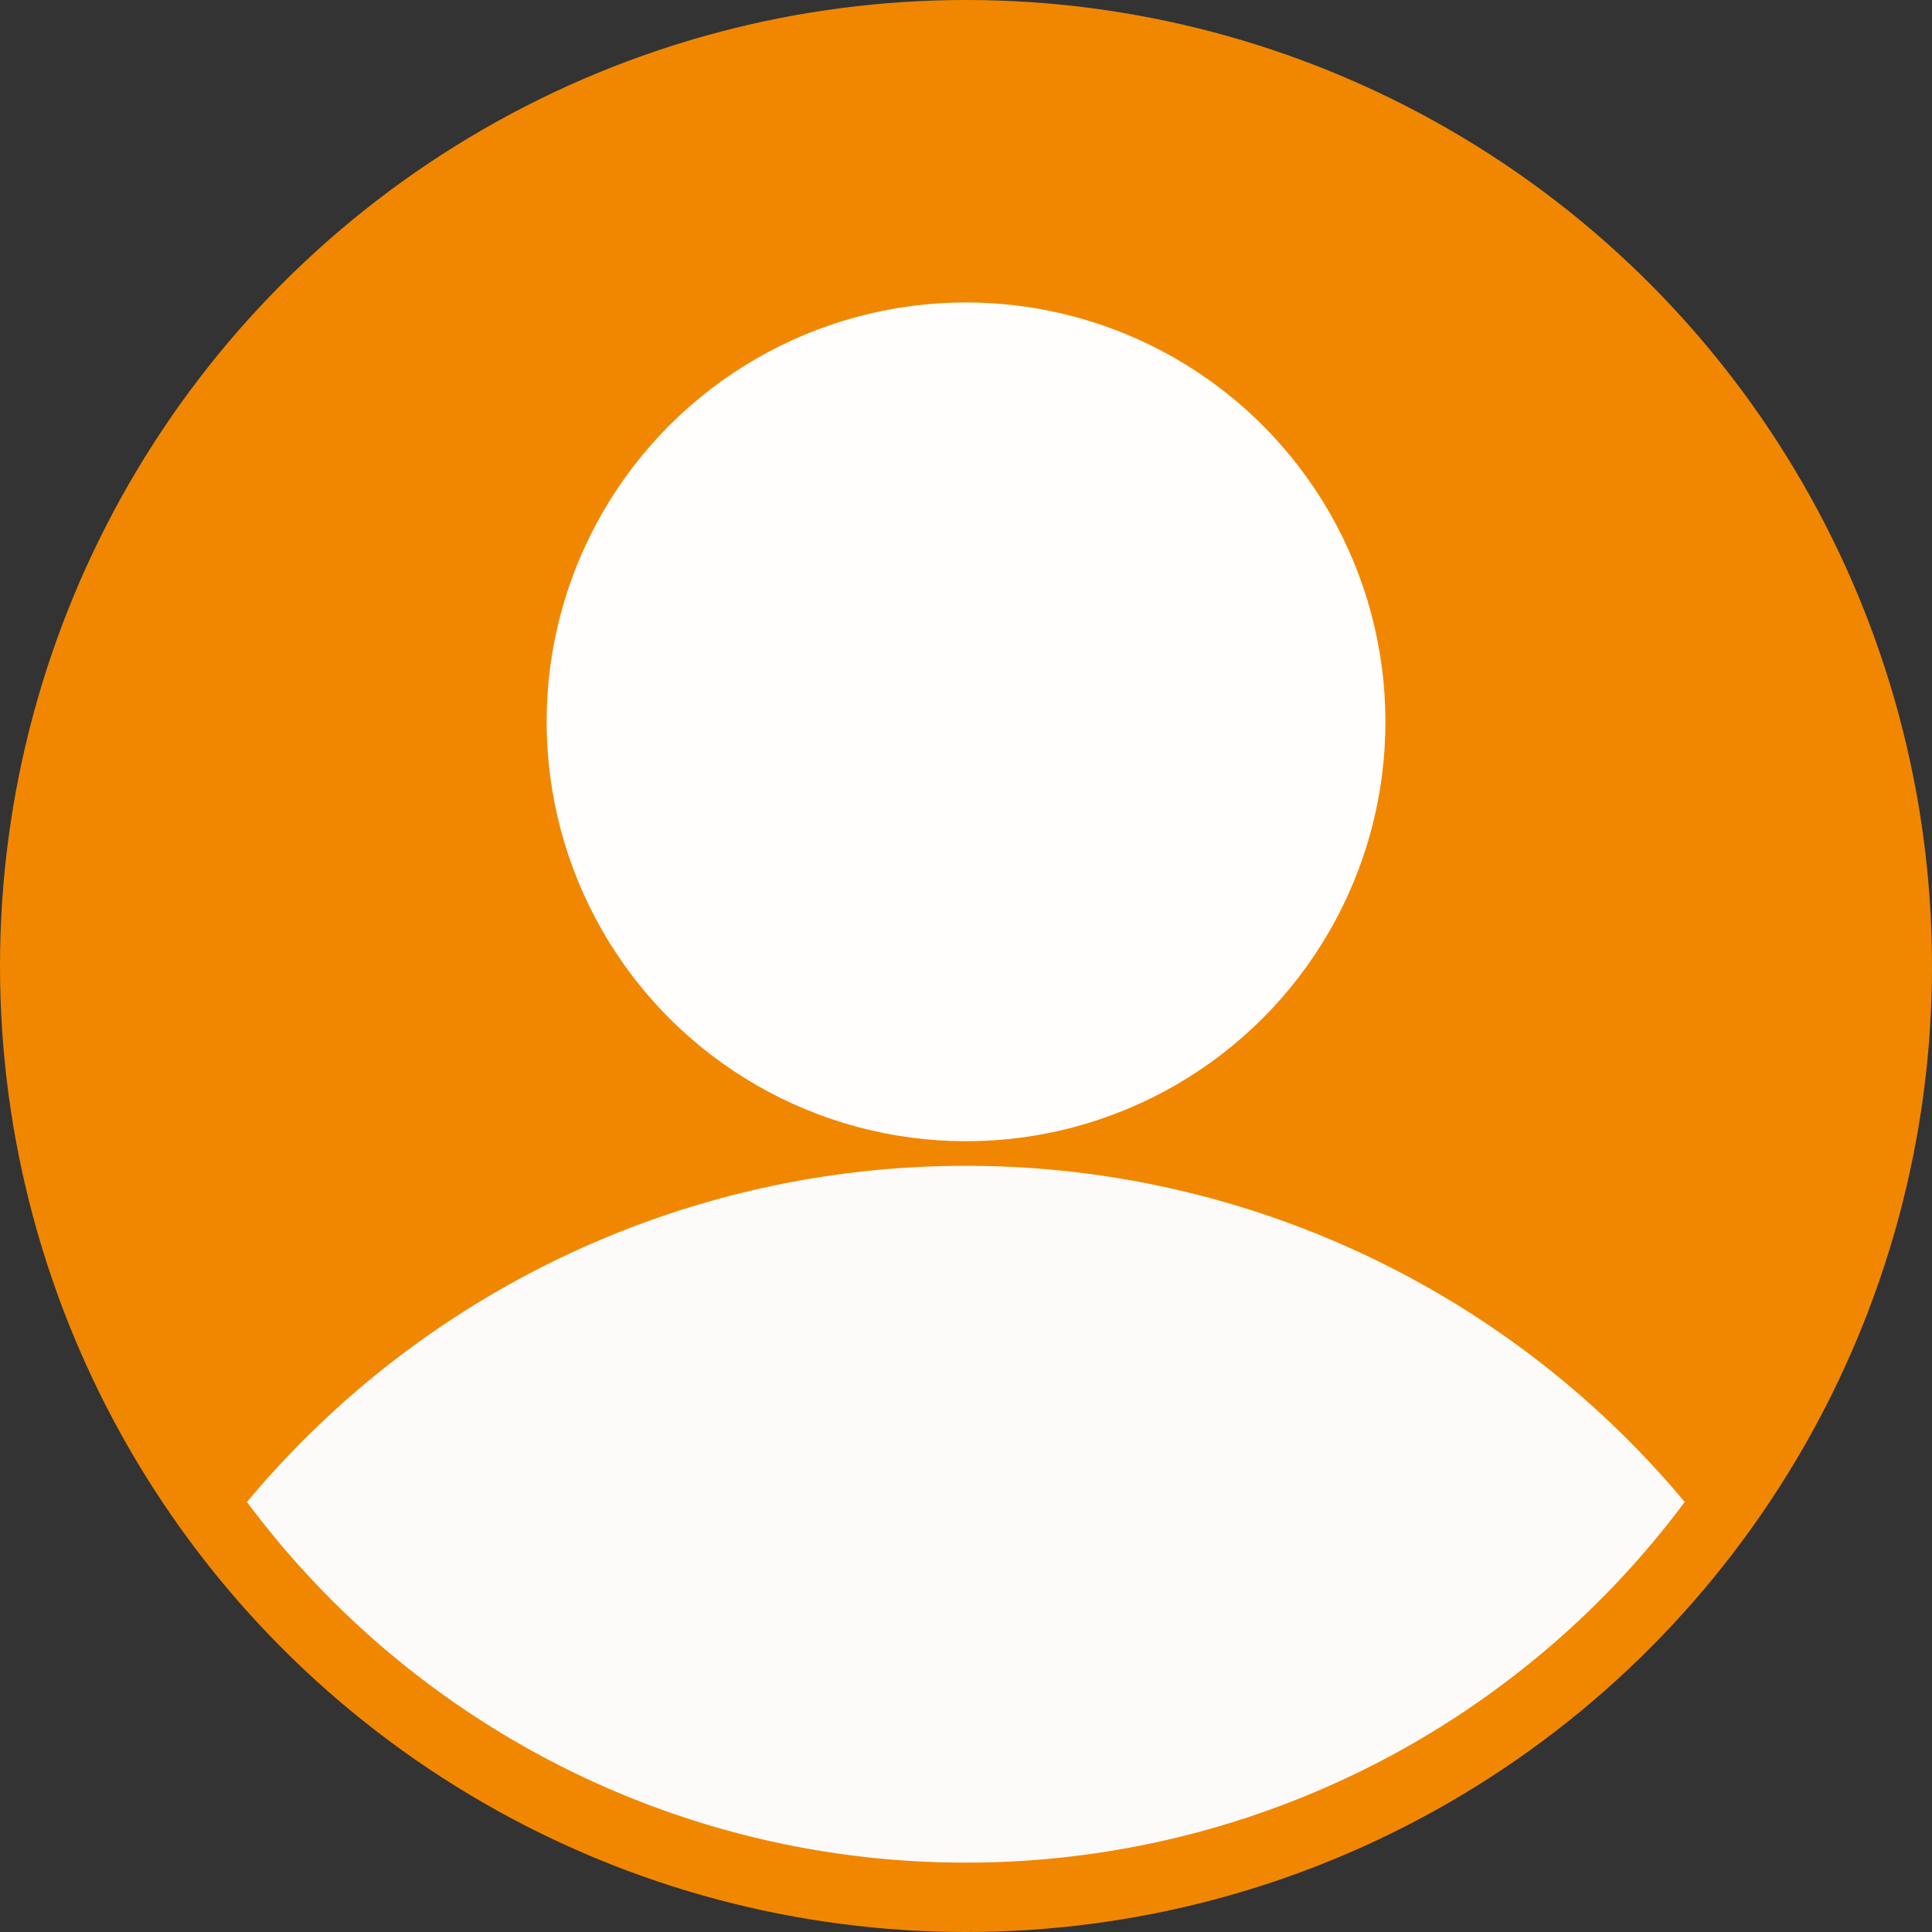 <svg xmlns="http://www.w3.org/2000/svg" width="46.496" height="46.496" viewBox="0 0 46.496 46.496">
  <rect x="0" y="0" width="46.496" height="46.496" fill="#333333" stroke="none"/>
  <g id="Group_1184" data-name="Group 1184" transform="translate(2079.027)">
    <circle id="Ellipse_179" data-name="Ellipse 179" cx="23.248" cy="23.248" r="23.248" transform="translate(-2079.027 0)" fill="#f18700"/>
    <path id="Path_1453" data-name="Path 1453" d="M-2043.71,40.122a22.5,22.5,0,0,1,17.3,8.09,21.481,21.481,0,0,0,4.278-12.9,21.578,21.578,0,0,0-21.578-21.578,21.578,21.578,0,0,0-21.578,21.578,21.479,21.479,0,0,0,4.278,12.9,22.5,22.5,0,0,1,17.3-8.09Zm0-20.778a10.093,10.093,0,0,1,10.093,10.093A10.093,10.093,0,0,1-2043.71,39.53,10.093,10.093,0,0,1-2053.8,29.437a10.093,10.093,0,0,1,10.092-10.092Z" transform="translate(-12.065 -12.065)" fill="#f18700"/>
    <circle id="Ellipse_180" data-name="Ellipse 180" cx="10.093" cy="10.093" r="10.093" transform="translate(-2070.052 17.372) rotate(-45)" fill="#fffefd"/>
    <path id="Path_1454" data-name="Path 1454" d="M-2012.8,247.58a21.545,21.545,0,0,0,17.3-8.679,22.5,22.5,0,0,0-17.3-8.09,22.5,22.5,0,0,0-17.3,8.09,21.546,21.546,0,0,0,17.3,8.679Z" transform="translate(-42.983 -202.754)" fill="#fcfbfa"/>
  </g>
</svg>
